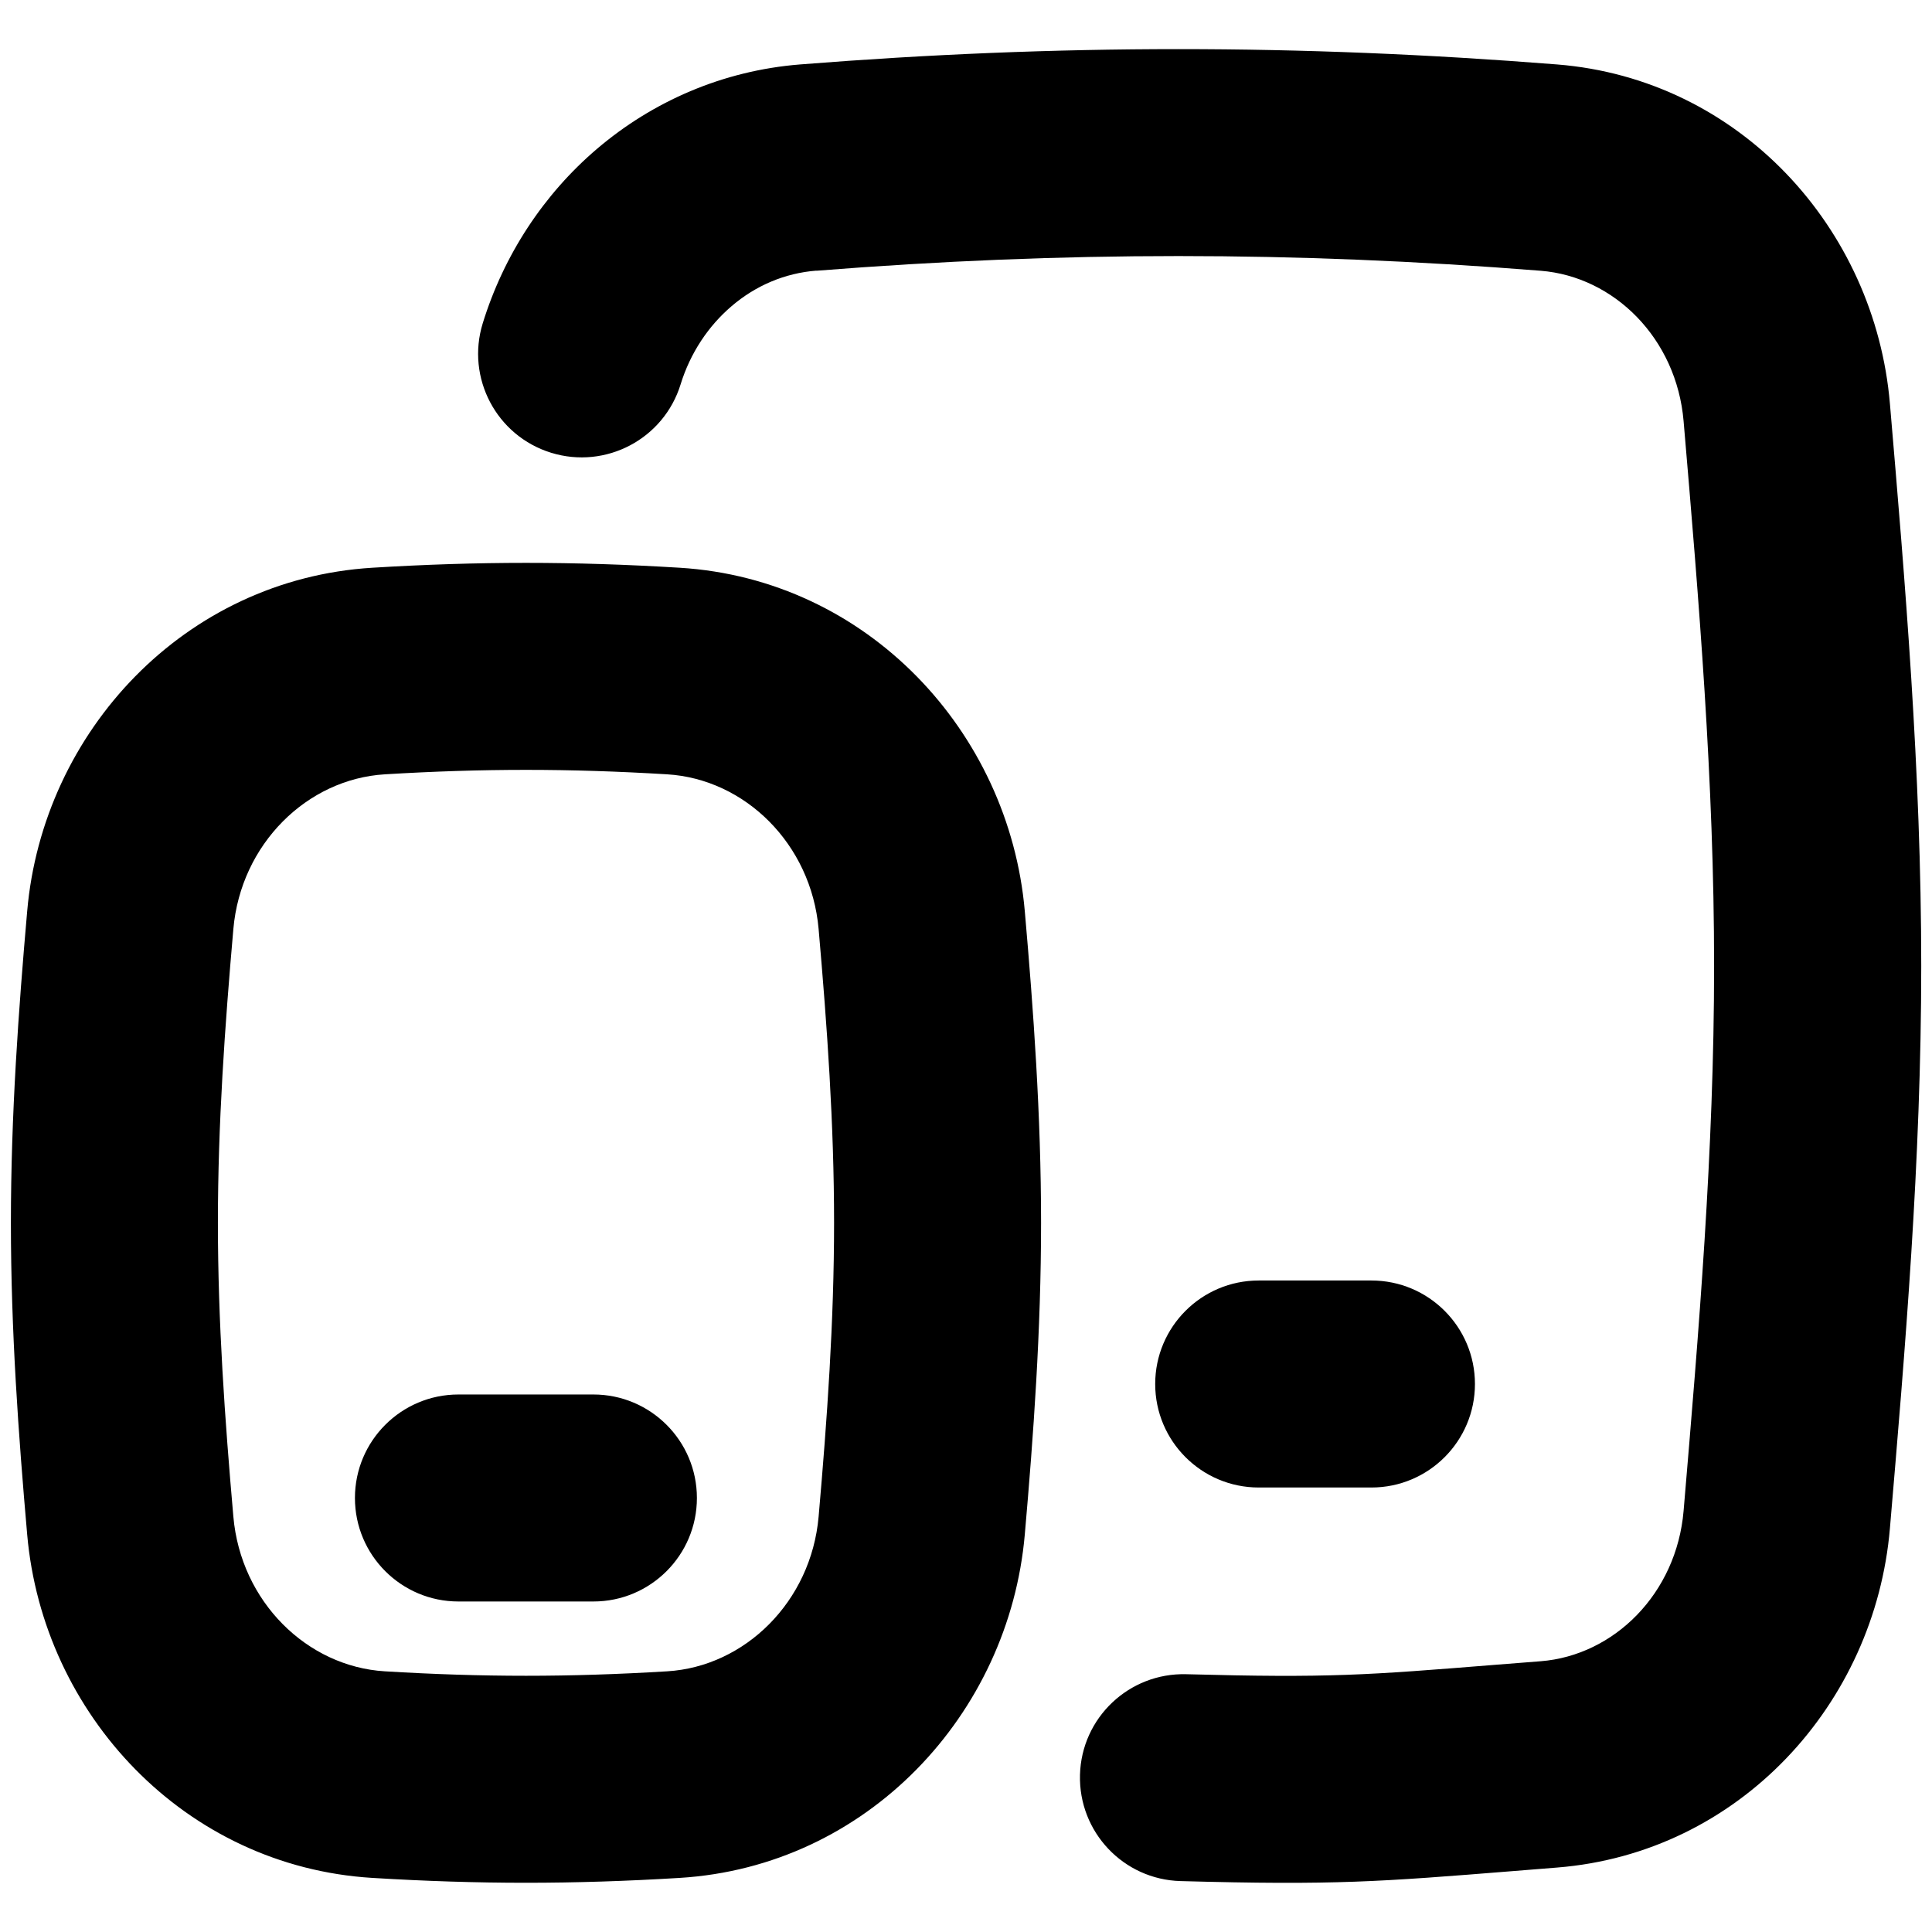 <svg xmlns="http://www.w3.org/2000/svg" fill="none" viewBox="0 0 14 14" id="Ios-Ipados--Streamline-Flex">
  <desc>
    Ios Ipados Streamline Icon: https://streamlinehq.com
  </desc>
  <g id="ios-ipados">
    <path id="Union" fill="#000000" fill-rule="evenodd" d="M5.915 1.962c1.788 -0.142 3.461 -0.142 5.249 0 0.532 0.042 0.985 0.49 1.036 1.09 0.111 1.299 0.221 2.61 0.221 3.948 0 1.338 -0.111 2.649 -0.221 3.948 -0.051 0.6 -0.504 1.048 -1.036 1.09l-0.319 0.025 -0 0c-0.946 0.076 -1.21 0.097 -2.249 0.069 -0.414 -0.011 -0.759 0.315 -0.77 0.729 -0.011 0.414 0.315 0.759 0.729 0.77 1.119 0.031 1.444 0.005 2.416 -0.073l0.312 -0.025c1.321 -0.105 2.304 -1.186 2.412 -2.458 0.11 -1.29 0.227 -2.663 0.227 -4.075 0 -1.412 -0.117 -2.785 -0.227 -4.075 -0.108 -1.272 -1.091 -2.353 -2.412 -2.458 -1.867 -0.148 -3.62 -0.148 -5.486 0 -0.562 0.045 -1.068 0.269 -1.469 0.61 -0.388 0.33 -0.677 0.77 -0.83 1.266 -0.122 0.396 0.1 0.816 0.496 0.938 0.396 0.122 0.816 -0.1 0.938 -0.496 0.07 -0.227 0.201 -0.423 0.37 -0.567 0.172 -0.147 0.383 -0.239 0.615 -0.257ZM9.121 9.279c-0.414 0 -0.75 0.336 -0.75 0.75 0 0.414 0.336 0.75 0.75 0.75h0.817c0.414 0 0.75 -0.336 0.75 -0.75 0 -0.414 -0.336 -0.75 -0.75 -0.75h-0.817ZM2.698 4.114c0.774 -0.047 1.454 -0.047 2.227 -0 1.359 0.083 2.387 1.186 2.501 2.488 0.063 0.72 0.118 1.479 0.118 2.259 0 0.781 -0.055 1.54 -0.118 2.259 -0.114 1.302 -1.142 2.405 -2.501 2.488 -0.774 0.047 -1.454 0.047 -2.227 0 -1.359 -0.083 -2.387 -1.186 -2.501 -2.488C0.134 10.401 0.079 9.642 0.079 8.862c0 -0.781 0.055 -1.54 0.118 -2.259C0.31 5.3 1.339 4.197 2.698 4.114Zm2.136 1.497c-0.713 -0.043 -1.332 -0.043 -2.045 0 -0.564 0.034 -1.044 0.505 -1.098 1.121 -0.062 0.708 -0.112 1.415 -0.112 2.129 0 0.714 0.05 1.421 0.112 2.129 0.054 0.617 0.534 1.087 1.098 1.121 0.713 0.043 1.332 0.043 2.045 0 0.564 -0.034 1.044 -0.505 1.098 -1.121 0.062 -0.708 0.112 -1.415 0.112 -2.129 0 -0.714 -0.05 -1.421 -0.112 -2.129 -0.054 -0.617 -0.534 -1.087 -1.098 -1.121ZM3.322 10.105c-0.414 0 -0.75 0.336 -0.75 0.75s0.336 0.75 0.75 0.75h0.978c0.414 0 0.75 -0.336 0.75 -0.75s-0.336 -0.75 -0.75 -0.75h-0.978Z" clip-rule="evenodd" stroke-width="1"></path>
  </g>
</svg>